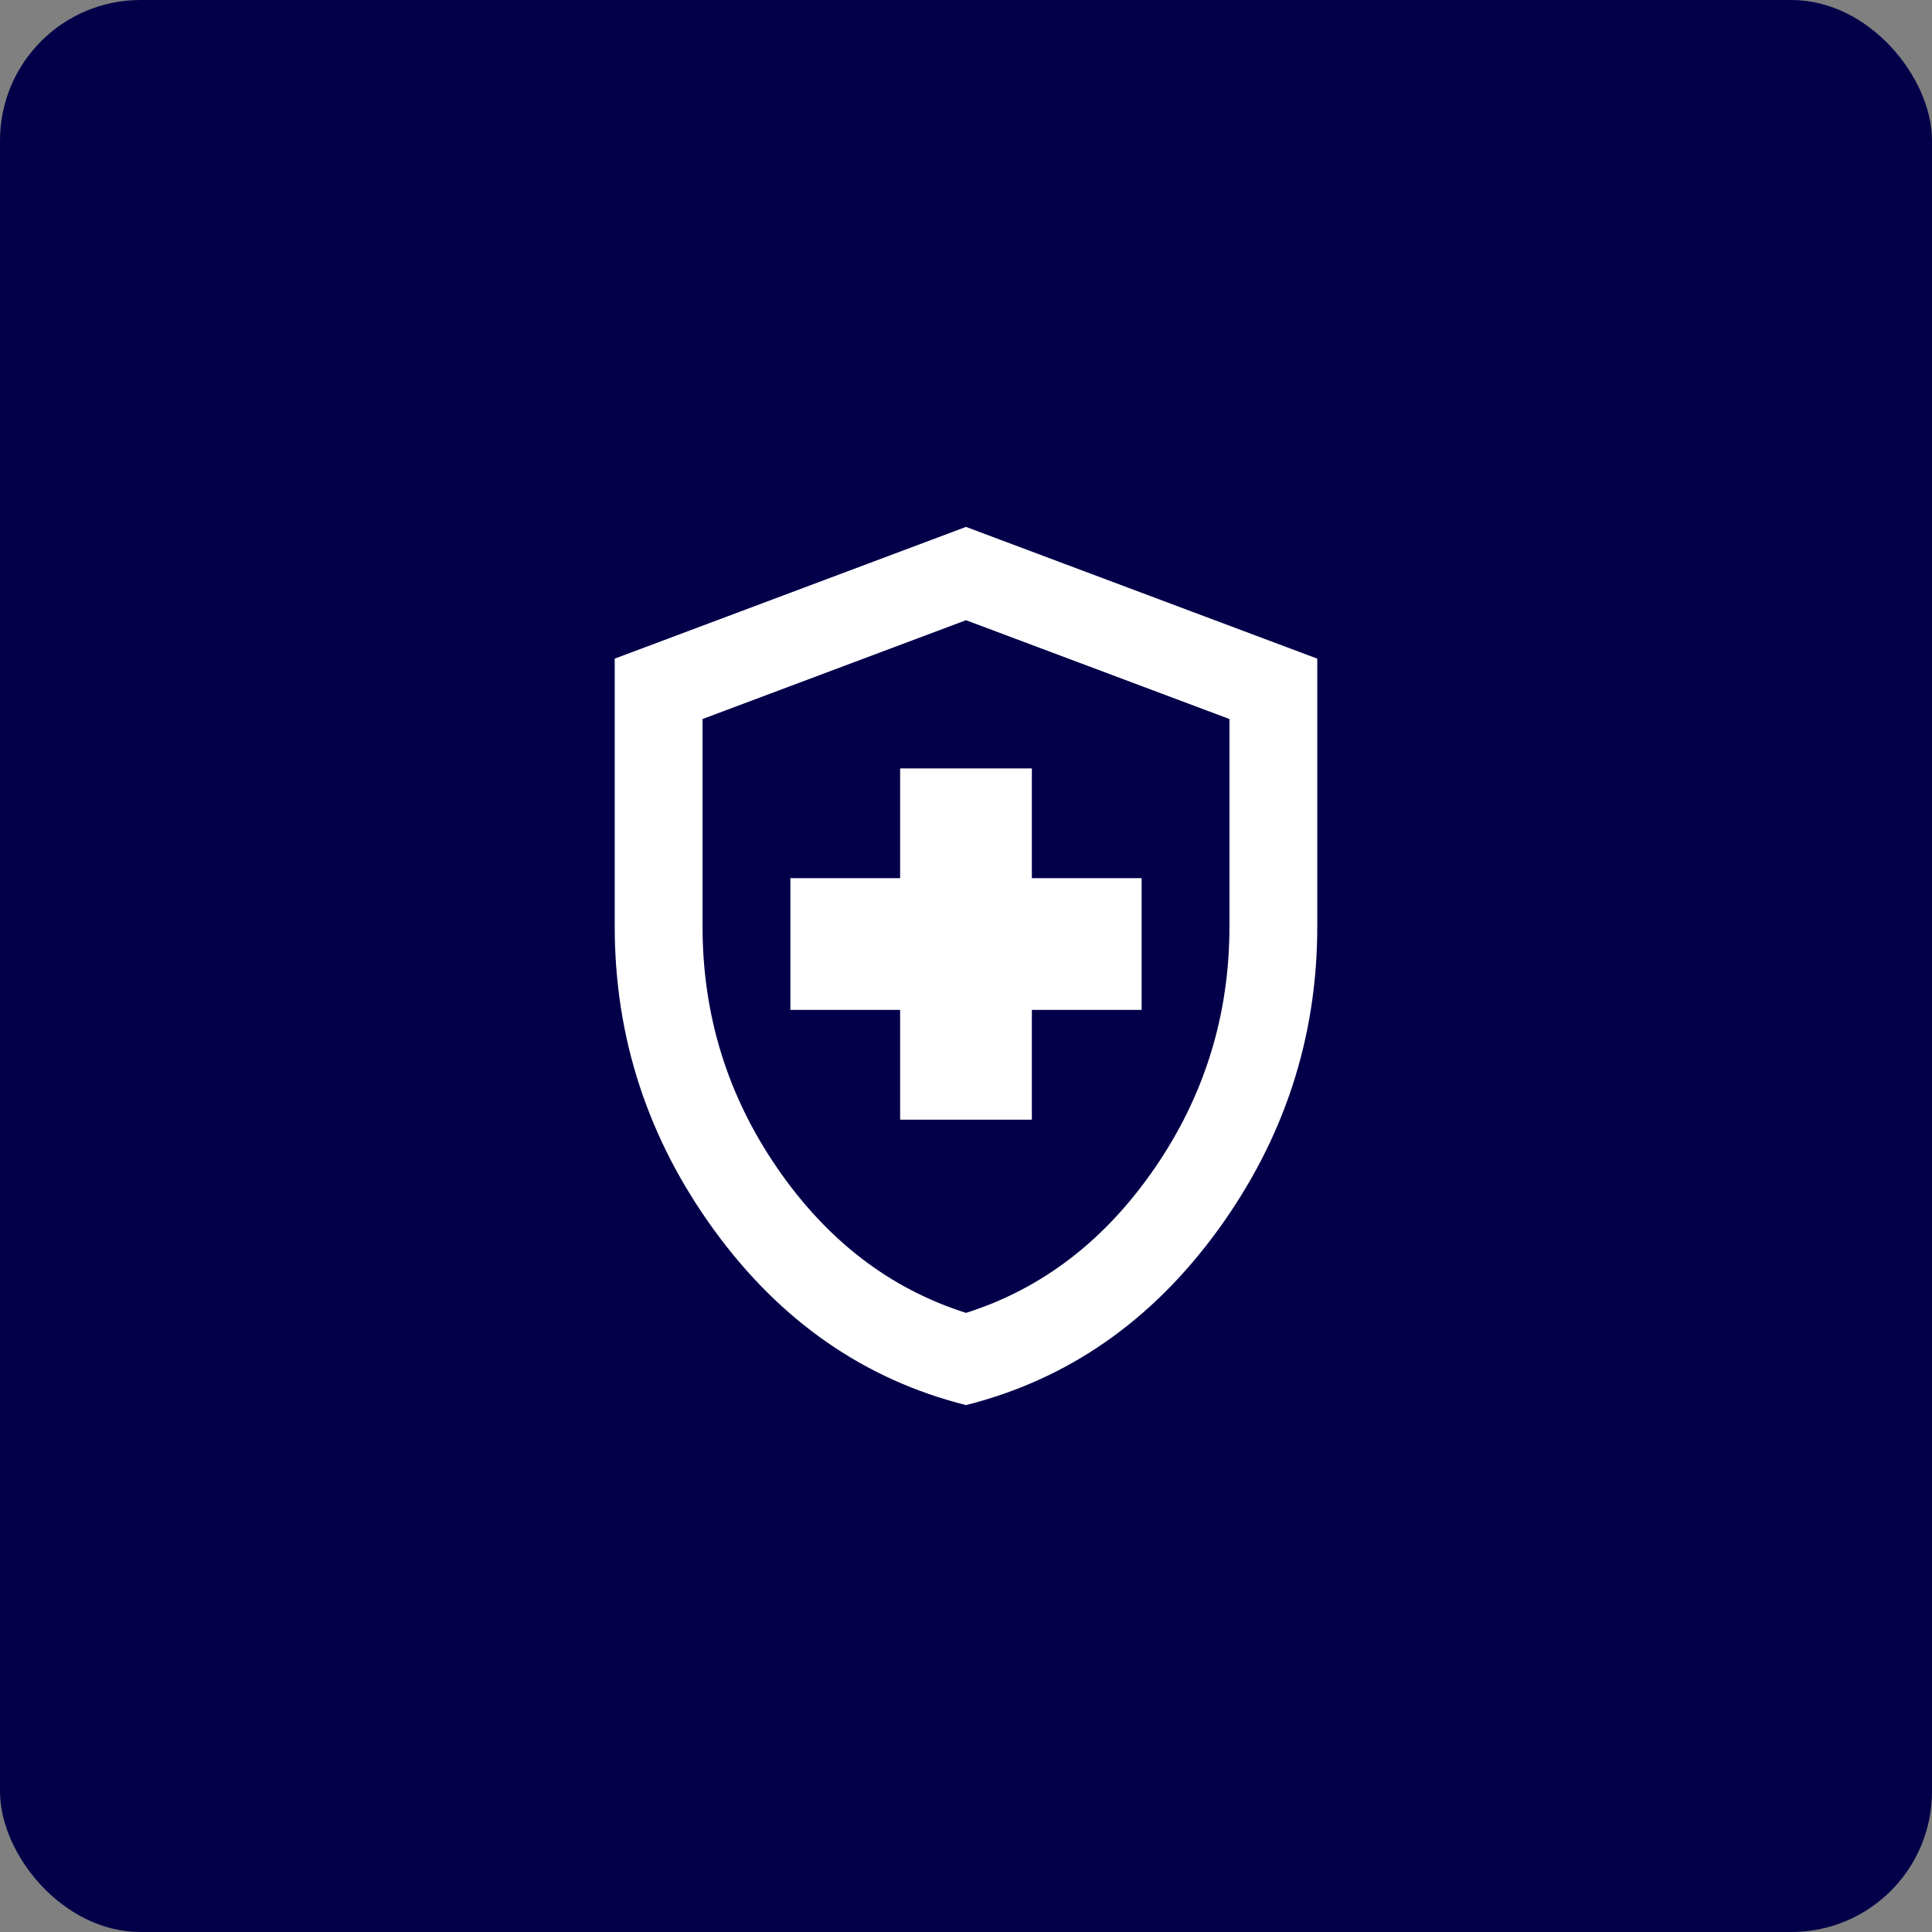 <svg width="55" height="55" viewBox="0 0 55 55" fill="none" xmlns="http://www.w3.org/2000/svg">
<rect x="0" y="0" width="55" height="55" fill="#808080" stroke="none"/>
<rect width="55" height="55" rx="4" fill="#030049"/>
<path d="M25.625 31.875H29.375V28.75H32.5V25H29.375V21.875H25.625V25H22.5V28.75H25.625V31.875ZM27.5 40C24.604 39.271 22.213 37.609 20.328 35.016C18.443 32.422 17.5 29.542 17.5 26.375V18.75L27.5 15L37.5 18.75V26.375C37.5 29.542 36.557 32.422 34.672 35.016C32.786 37.609 30.396 39.271 27.5 40ZM27.5 37.375C29.667 36.688 31.458 35.312 32.875 33.25C34.292 31.188 35 28.896 35 26.375V20.469L27.5 17.656L20 20.469V26.375C20 28.896 20.708 31.188 22.125 33.25C23.542 35.312 25.333 36.688 27.5 37.375Z" fill="white"/>
</svg>
